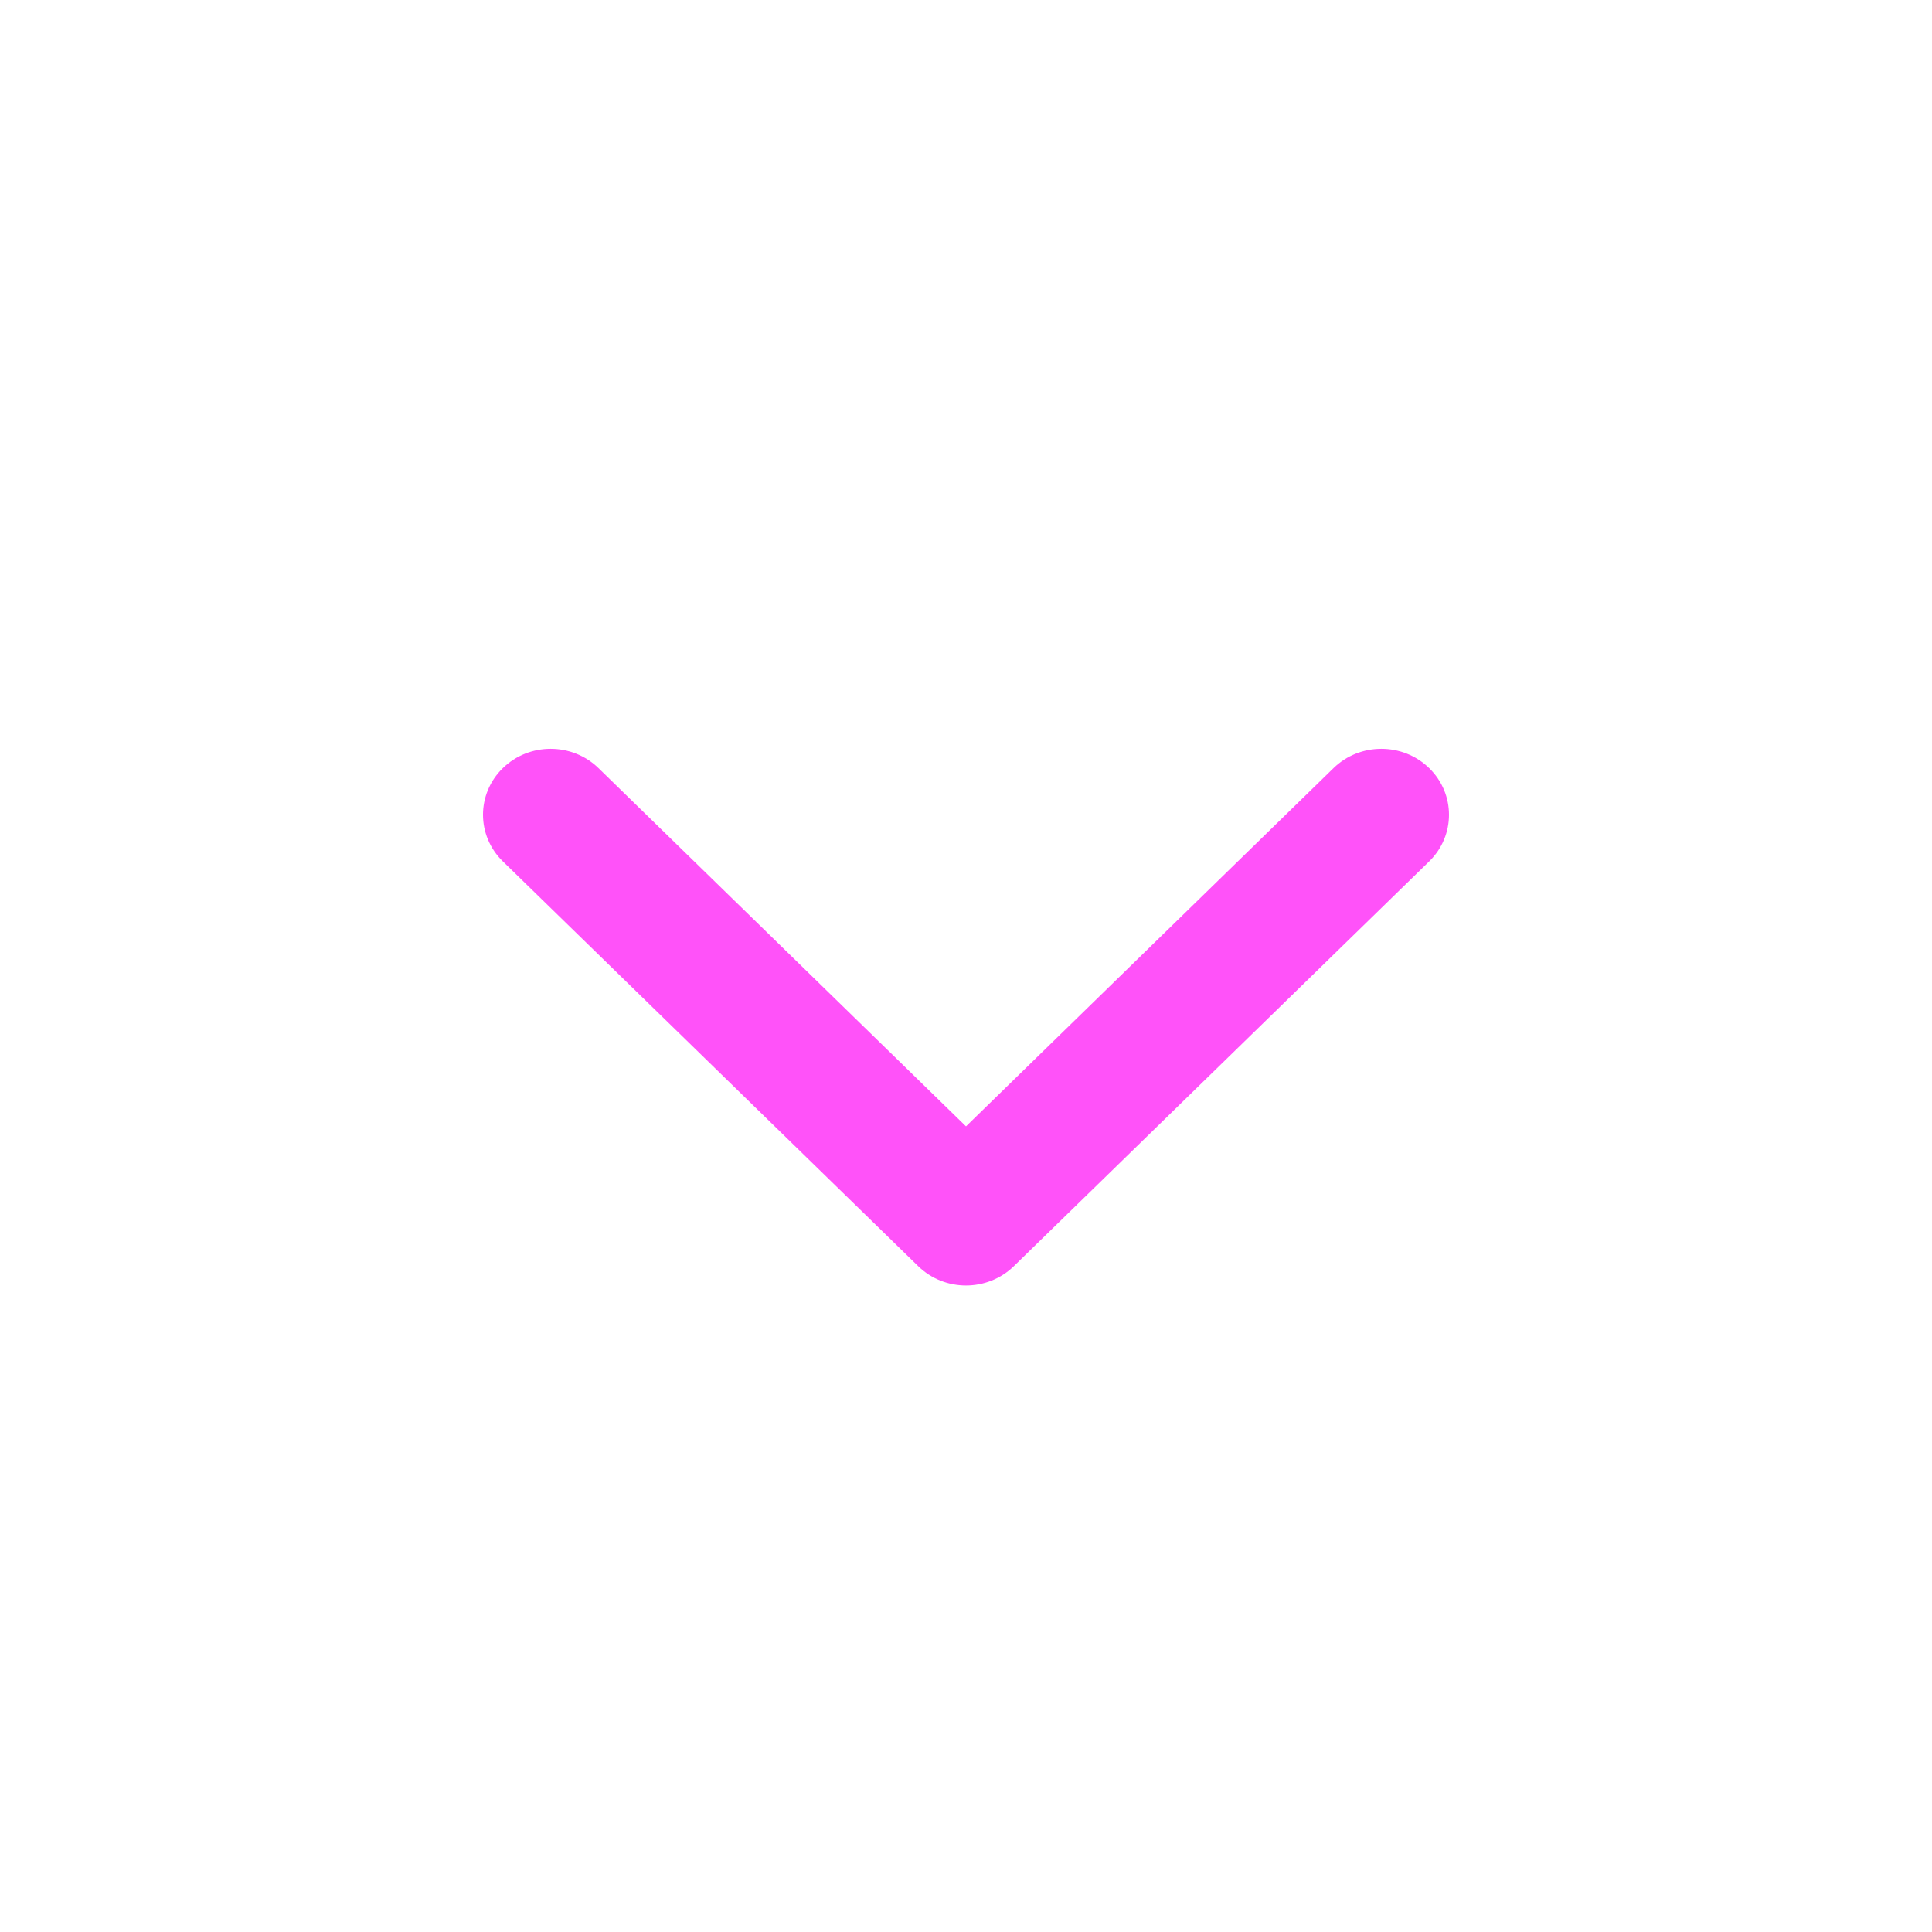 <?xml version="1.0" encoding="UTF-8"?>
<svg xmlns="http://www.w3.org/2000/svg" width="36" height="36" viewBox="0 0 36 36" fill="none">
  <path d="M18 23.953C17.677 23.953 17.355 23.833 17.109 23.593L9.369 16.05C8.877 15.57 8.877 14.793 9.369 14.313C9.861 13.833 10.659 13.833 11.152 14.313L18 20.988L24.848 14.313C25.34 13.833 26.139 13.833 26.631 14.313C27.123 14.793 27.123 15.571 26.631 16.051L18.891 23.594C18.645 23.833 18.322 23.953 18 23.953Z" fill="#FF52F9"></path>
</svg>

